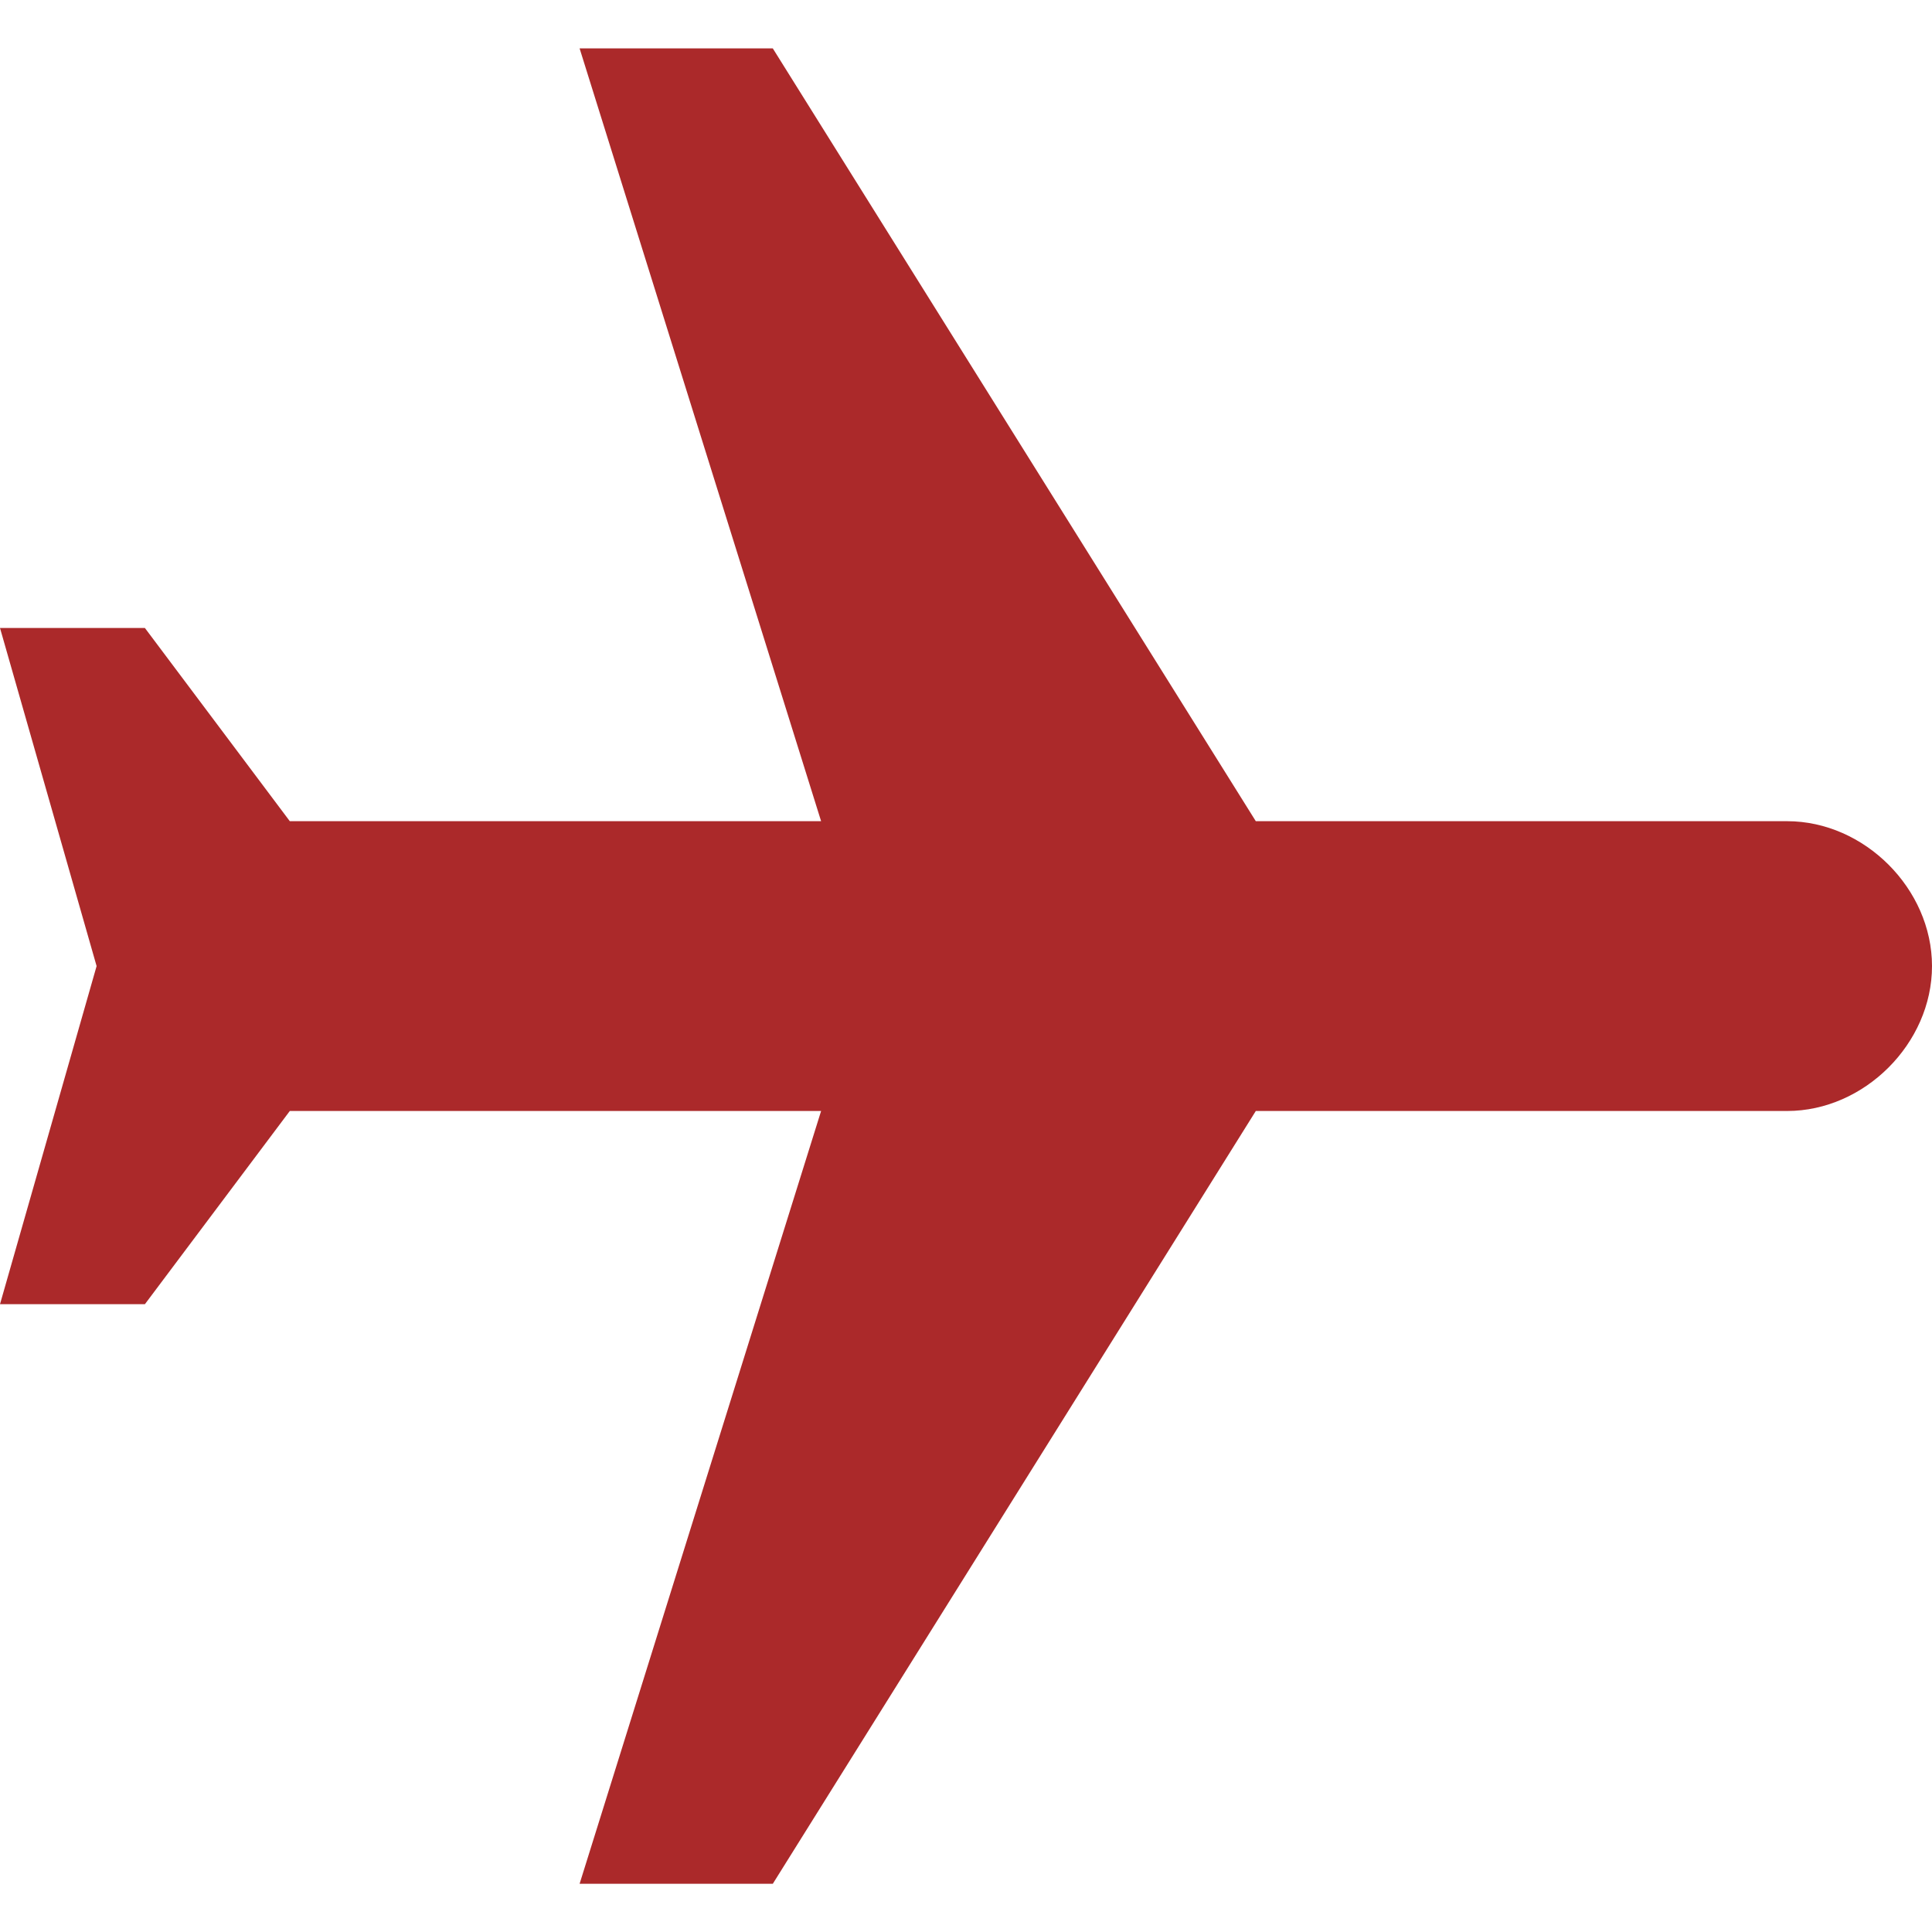 <svg width="22" height="22" viewBox="0 0 22 22" fill="none" xmlns="http://www.w3.org/2000/svg">
<path d="M22 11.001C22 10.121 21.23 9.351 20.35 9.351H14.3L8.8 0.551H6.6L9.35 9.351H3.3L1.65 7.151H0L1.1 11.001L0 14.851H1.65L3.3 12.651H9.35L6.6 21.451H8.8L14.3 12.651H20.35C21.23 12.651 22 11.881 22 11.001Z" fill="#AB292A"/>
</svg>
